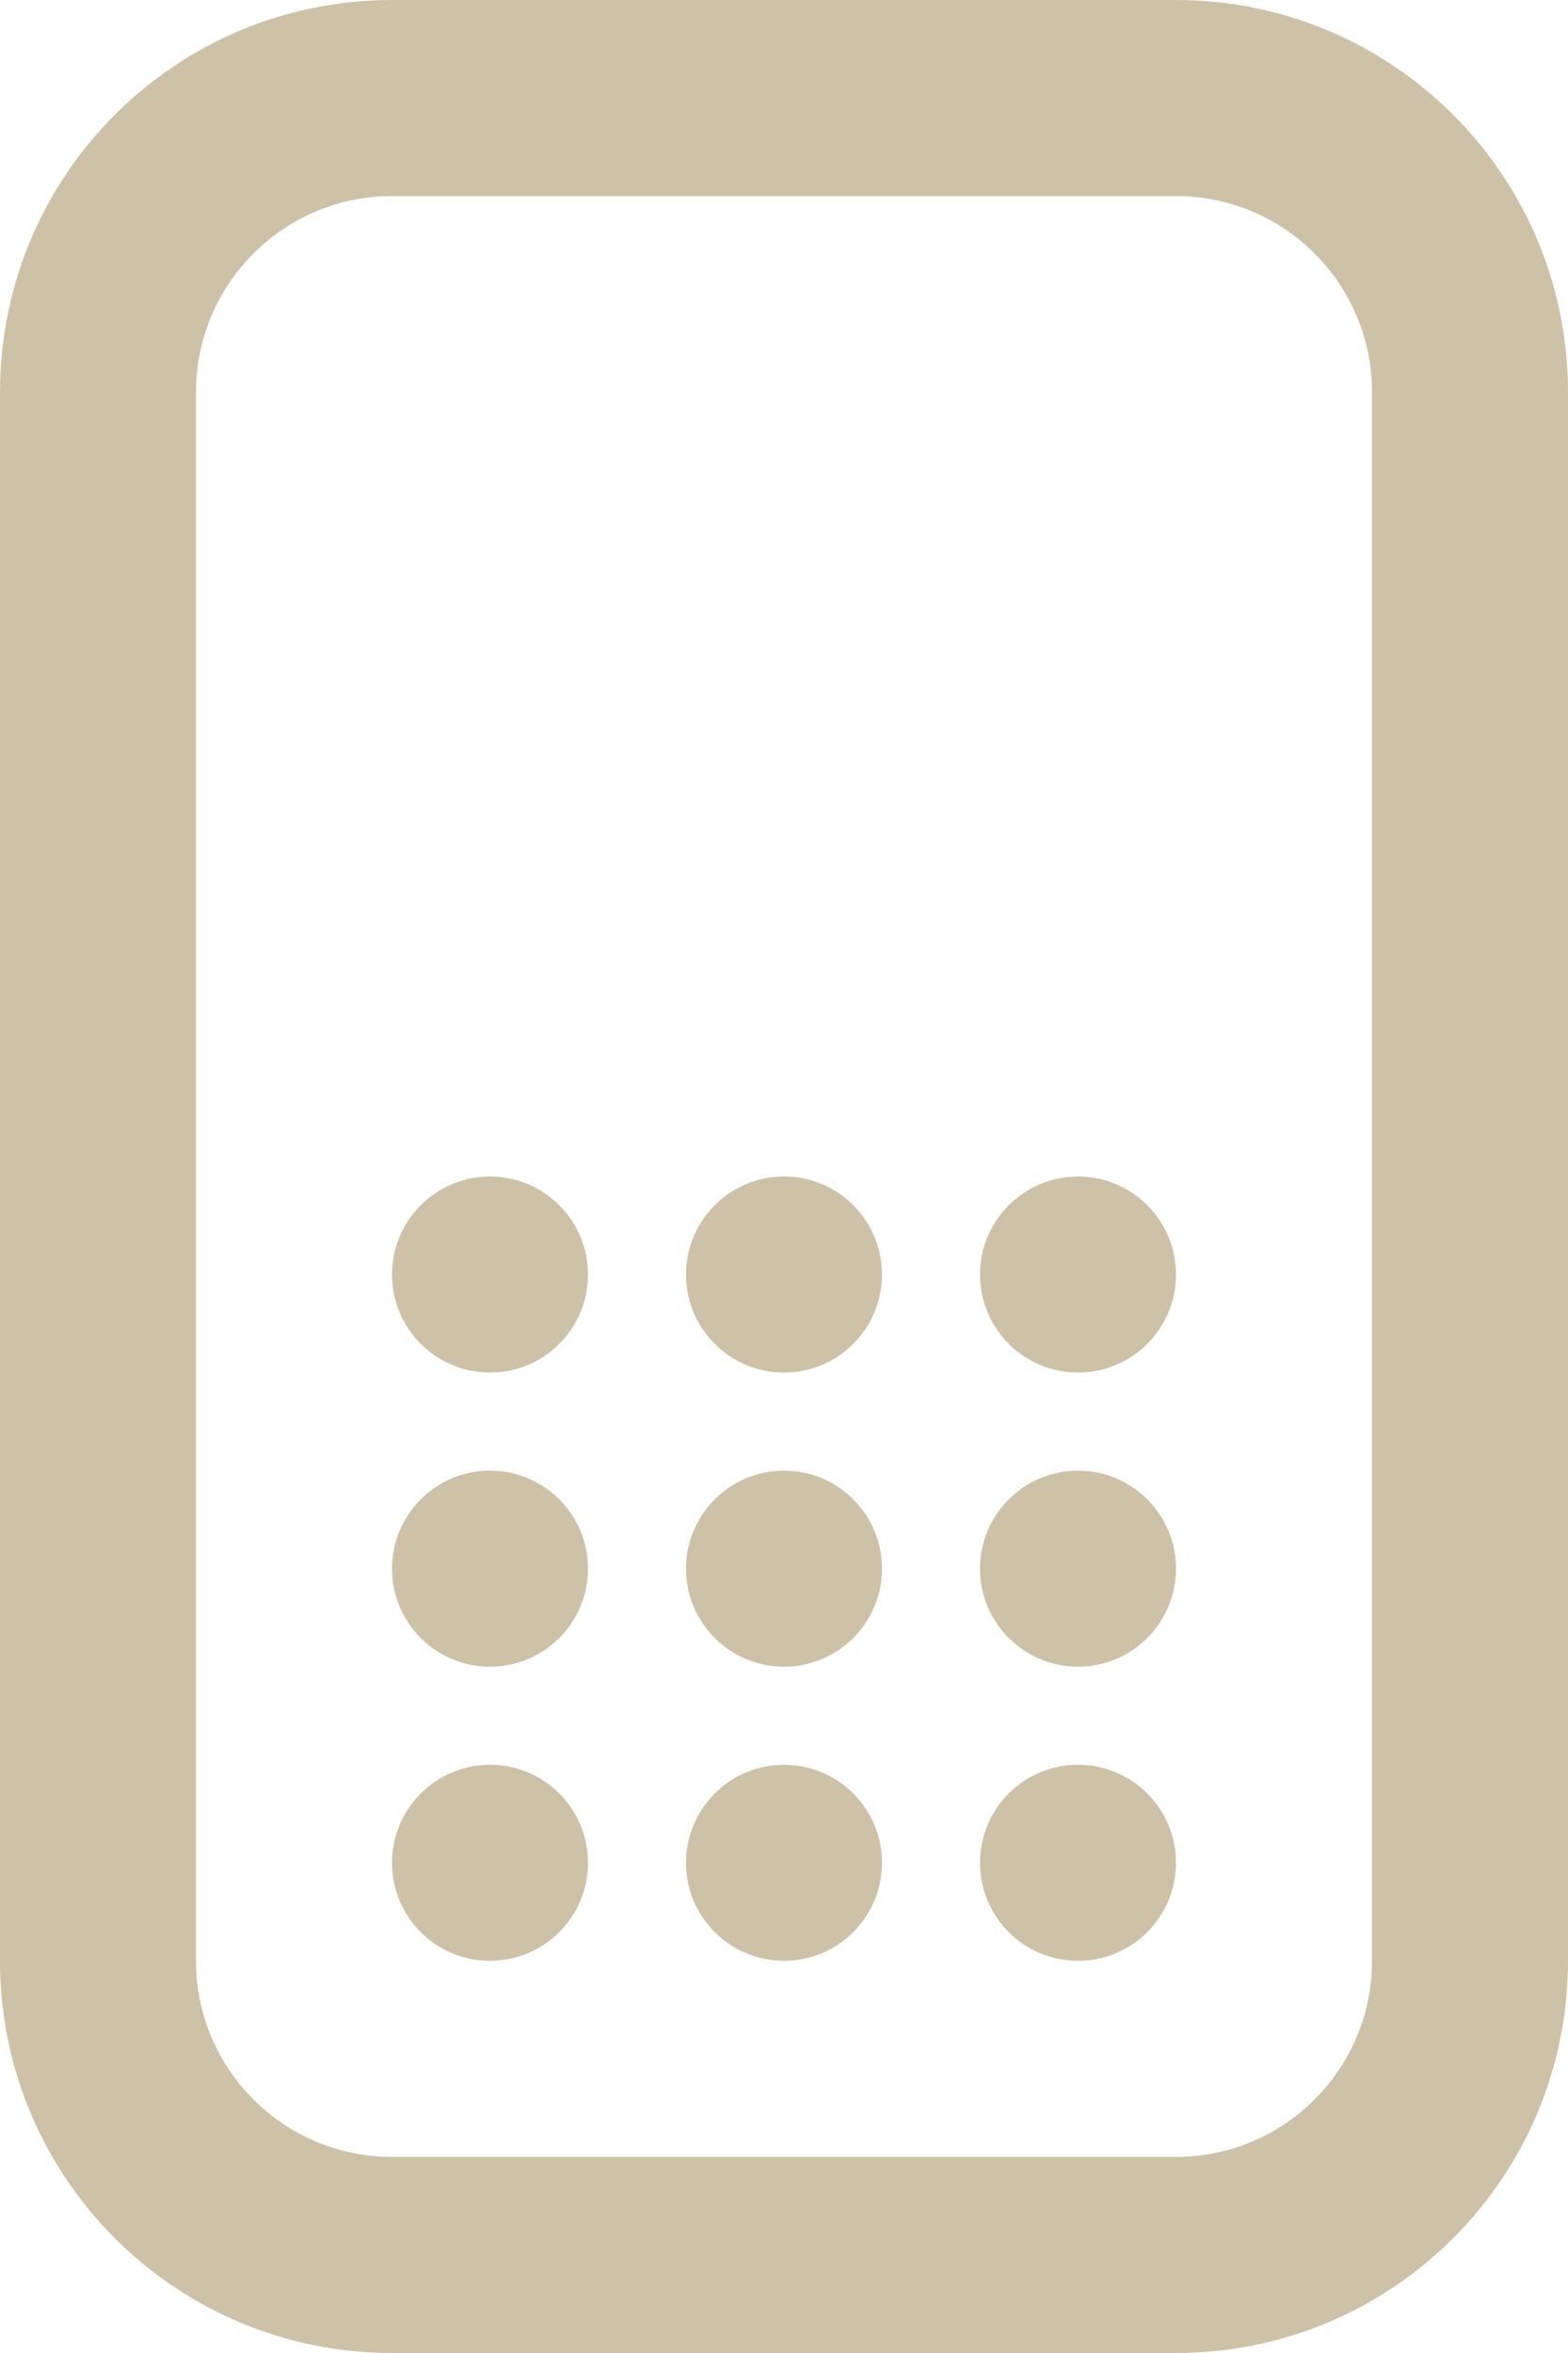 <?xml version="1.0" encoding="UTF-8"?> <svg xmlns="http://www.w3.org/2000/svg" width="8" height="12" viewBox="0 0 8 12" fill="none"><path fill-rule="evenodd" clip-rule="evenodd" d="M2 0H6C7.105 0 8 0.895 8 2V10C8 11.105 7.105 12 6 12H2C0.895 12 0 11.105 0 10V2C0 0.895 0.895 0 2 0ZM2 1C1.448 1 1 1.448 1 2V10C1 10.552 1.448 11 2 11H6C6.552 11 7 10.552 7 10V2C7 1.448 6.552 1 6 1H2Z" fill="#CDC2A8"></path><path d="M3 6.5C3 6.776 2.776 7 2.5 7C2.224 7 2 6.776 2 6.5C2 6.224 2.224 6 2.5 6C2.776 6 3 6.224 3 6.5Z" fill="#CDC2A8"></path><path d="M3 8C3 8.276 2.776 8.5 2.5 8.5C2.224 8.5 2 8.276 2 8C2 7.724 2.224 7.5 2.5 7.5C2.776 7.5 3 7.724 3 8Z" fill="#CDC2A8"></path><path d="M3 9.5C3 9.776 2.776 10 2.5 10C2.224 10 2 9.776 2 9.5C2 9.224 2.224 9 2.5 9C2.776 9 3 9.224 3 9.5Z" fill="#CDC2A8"></path><path d="M4.5 8C4.5 8.276 4.276 8.5 4 8.5C3.724 8.5 3.5 8.276 3.5 8C3.5 7.724 3.724 7.5 4 7.5C4.276 7.5 4.5 7.724 4.5 8Z" fill="#CDC2A8"></path><path d="M4.5 6.5C4.5 6.776 4.276 7 4 7C3.724 7 3.5 6.776 3.5 6.5C3.5 6.224 3.724 6 4 6C4.276 6 4.5 6.224 4.5 6.5Z" fill="#CDC2A8"></path><path d="M6 8C6 8.276 5.776 8.5 5.5 8.5C5.224 8.5 5 8.276 5 8C5 7.724 5.224 7.5 5.5 7.5C5.776 7.5 6 7.724 6 8Z" fill="#CDC2A8"></path><path d="M4.5 9.5C4.5 9.776 4.276 10 4 10C3.724 10 3.5 9.776 3.5 9.5C3.5 9.224 3.724 9 4 9C4.276 9 4.5 9.224 4.5 9.5Z" fill="#CDC2A8"></path><path d="M6 6.5C6 6.776 5.776 7 5.5 7C5.224 7 5 6.776 5 6.5C5 6.224 5.224 6 5.5 6C5.776 6 6 6.224 6 6.5Z" fill="#CDC2A8"></path><path d="M6 9.5C6 9.776 5.776 10 5.5 10C5.224 10 5 9.776 5 9.5C5 9.224 5.224 9 5.5 9C5.776 9 6 9.224 6 9.5Z" fill="#CDC2A8"></path></svg> 